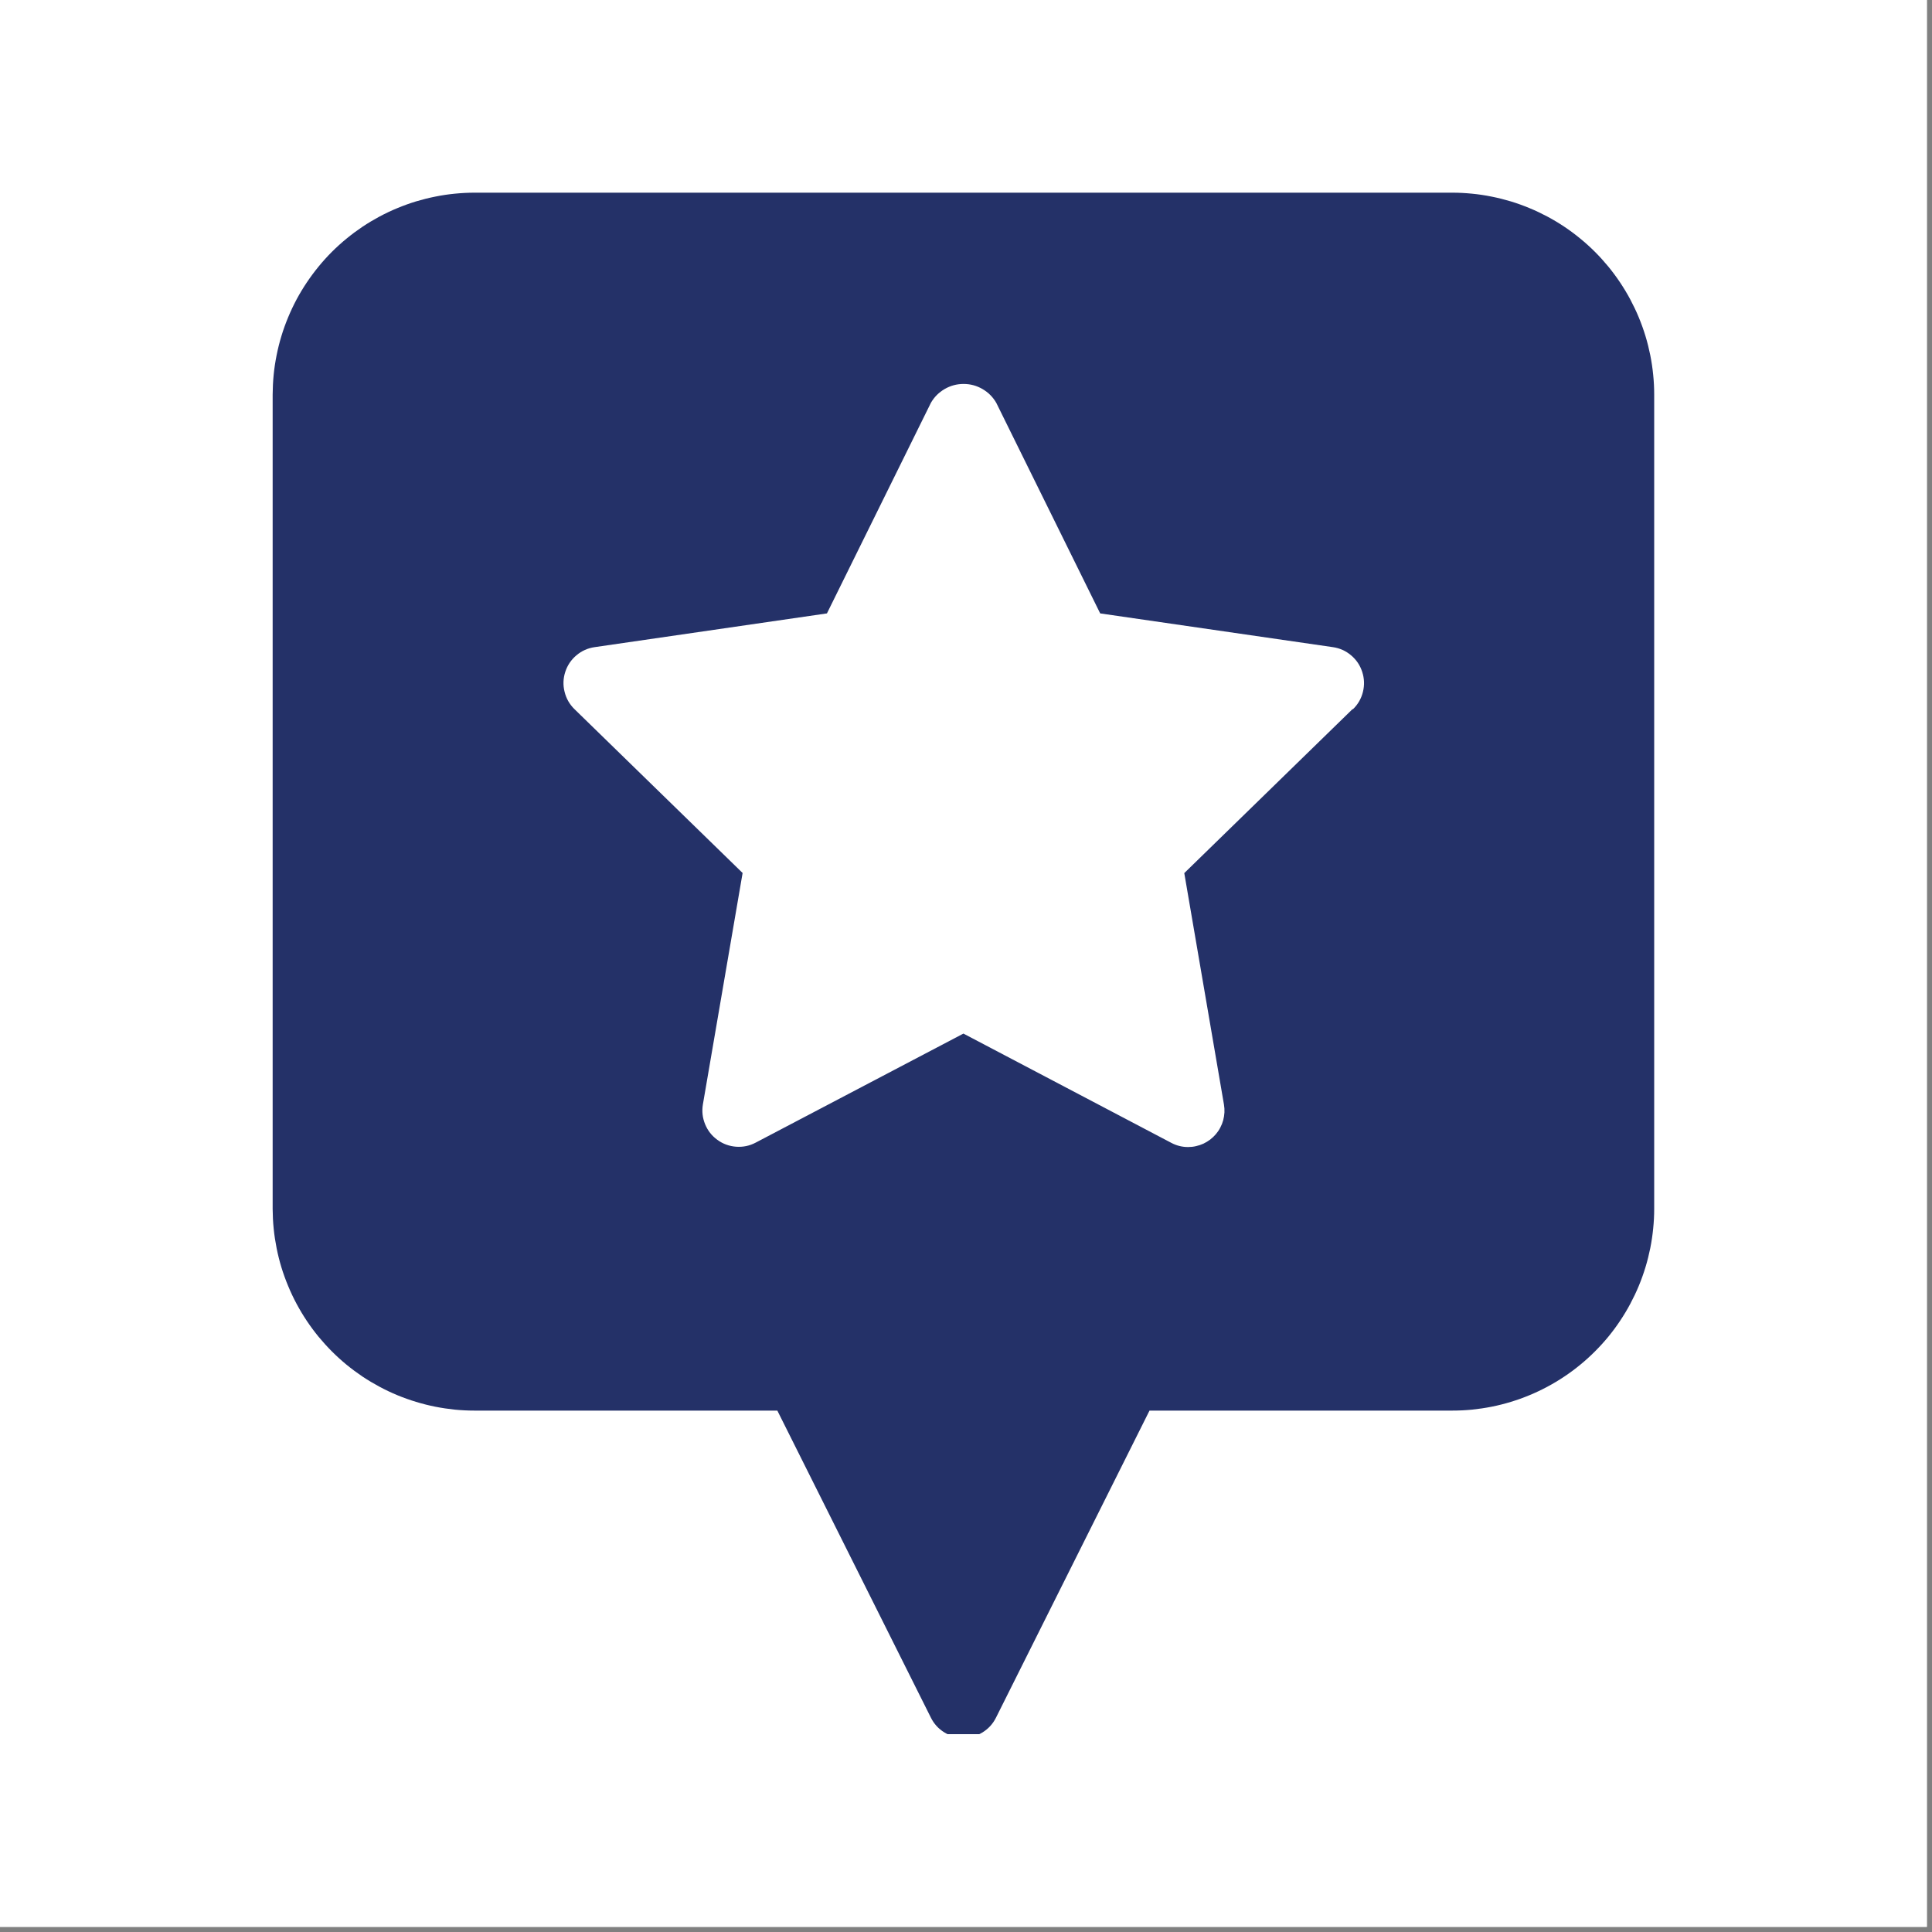 <svg xmlns="http://www.w3.org/2000/svg" xmlns:xlink="http://www.w3.org/1999/xlink" width="250" zoomAndPan="magnify" viewBox="0 0 187.5 187.5" height="250" preserveAspectRatio="xMidYMid meet" version="1.0"><rect x="0" y="0" width="187.5" height="187.5" fill="#808080" stroke="none"/><defs><clipPath id="39b0403c51"><path d="M 26 18.699 L 161 18.699 L 161 168.301 L 26 168.301 Z M 26 18.699 " clip-rule="nonzero"/></clipPath></defs><path fill="#ffffff" d="M 0 0 L 187 0 L 187 187 L 0 187 Z M 0 0 " fill-opacity="1" fill-rule="nonzero"/><path fill="#ffffff" d="M 0 0 L 187 0 L 187 187 L 0 187 Z M 0 0 " fill-opacity="1" fill-rule="nonzero"/><g clip-path="url(#39b0403c51)"><path fill="#243168" d="M 140.941 18.699 L 46.059 18.699 C 45.418 18.699 44.777 18.734 44.137 18.797 C 43.5 18.859 42.867 18.953 42.238 19.082 C 41.609 19.207 40.988 19.363 40.371 19.547 C 39.758 19.734 39.156 19.953 38.562 20.199 C 37.969 20.441 37.391 20.719 36.824 21.02 C 36.258 21.324 35.711 21.652 35.176 22.008 C 34.645 22.367 34.129 22.746 33.633 23.156 C 33.137 23.562 32.66 23.992 32.207 24.445 C 31.754 24.898 31.324 25.375 30.918 25.871 C 30.512 26.367 30.129 26.883 29.773 27.414 C 29.414 27.949 29.086 28.496 28.781 29.062 C 28.48 29.629 28.207 30.207 27.961 30.801 C 27.715 31.395 27.496 31.996 27.312 32.609 C 27.125 33.223 26.969 33.844 26.844 34.477 C 26.719 35.105 26.621 35.738 26.559 36.375 C 26.496 37.016 26.465 37.656 26.461 38.297 L 26.461 117.332 C 26.465 117.973 26.496 118.613 26.562 119.25 C 26.625 119.887 26.723 120.52 26.848 121.148 C 26.973 121.777 27.129 122.398 27.316 123.012 C 27.504 123.625 27.723 124.227 27.969 124.816 C 28.215 125.41 28.488 125.988 28.793 126.555 C 29.094 127.117 29.426 127.668 29.781 128.199 C 30.137 128.73 30.52 129.246 30.926 129.742 C 31.336 130.234 31.766 130.711 32.219 131.164 C 32.672 131.617 33.148 132.047 33.641 132.453 C 34.137 132.859 34.652 133.238 35.184 133.598 C 35.719 133.953 36.27 134.281 36.832 134.582 C 37.398 134.887 37.977 135.16 38.57 135.406 C 39.16 135.648 39.766 135.867 40.379 136.051 C 40.992 136.238 41.613 136.395 42.242 136.52 C 42.871 136.645 43.504 136.738 44.141 136.805 C 44.777 136.867 45.418 136.898 46.059 136.898 L 75.441 136.898 L 90.348 166.707 C 90.645 167.305 91.078 167.777 91.648 168.129 C 92.215 168.477 92.832 168.652 93.5 168.652 C 94.168 168.652 94.785 168.477 95.355 168.129 C 95.922 167.777 96.355 167.305 96.656 166.707 L 111.559 136.898 L 140.941 136.898 C 141.586 136.898 142.223 136.867 142.863 136.805 C 143.5 136.738 144.137 136.645 144.766 136.52 C 145.395 136.395 146.016 136.238 146.629 136.051 C 147.242 135.863 147.848 135.648 148.438 135.402 C 149.031 135.156 149.609 134.883 150.176 134.578 C 150.742 134.277 151.293 133.945 151.824 133.59 C 152.359 133.234 152.871 132.852 153.367 132.445 C 153.863 132.039 154.34 131.605 154.793 131.152 C 155.246 130.699 155.676 130.227 156.086 129.73 C 156.492 129.234 156.875 128.719 157.23 128.184 C 157.586 127.652 157.918 127.102 158.219 126.535 C 158.52 125.969 158.797 125.391 159.043 124.797 C 159.289 124.207 159.504 123.602 159.691 122.988 C 159.879 122.375 160.031 121.754 160.16 121.125 C 160.285 120.496 160.379 119.859 160.441 119.223 C 160.508 118.586 160.539 117.945 160.539 117.305 L 160.539 38.297 C 160.539 37.656 160.508 37.016 160.441 36.375 C 160.379 35.738 160.285 35.105 160.16 34.477 C 160.031 33.844 159.879 33.223 159.691 32.609 C 159.504 31.996 159.289 31.395 159.043 30.801 C 158.797 30.207 158.52 29.629 158.219 29.062 C 157.918 28.496 157.586 27.949 157.23 27.414 C 156.875 26.883 156.492 26.367 156.086 25.871 C 155.676 25.375 155.246 24.898 154.793 24.445 C 154.34 23.992 153.863 23.562 153.367 23.156 C 152.871 22.746 152.359 22.367 151.824 22.008 C 151.293 21.652 150.742 21.324 150.176 21.02 C 149.609 20.719 149.031 20.441 148.438 20.199 C 147.848 19.953 147.242 19.734 146.629 19.547 C 146.016 19.363 145.395 19.207 144.766 19.082 C 144.137 18.953 143.5 18.859 142.863 18.797 C 142.223 18.734 141.586 18.699 140.941 18.699 Z M 131.246 68.836 L 114.934 84.734 L 118.785 107.199 C 118.828 107.449 118.844 107.707 118.832 107.961 C 118.816 108.219 118.777 108.469 118.711 108.719 C 118.645 108.965 118.551 109.203 118.43 109.43 C 118.312 109.66 118.168 109.871 118.004 110.066 C 117.836 110.262 117.652 110.438 117.449 110.594 C 117.242 110.75 117.023 110.883 116.793 110.992 C 116.559 111.098 116.316 111.18 116.066 111.234 C 115.816 111.293 115.562 111.32 115.305 111.32 C 114.727 111.32 114.18 111.184 113.668 110.91 L 93.5 100.309 L 73.332 110.895 C 72.738 111.207 72.109 111.336 71.441 111.289 C 70.773 111.238 70.168 111.02 69.625 110.625 C 69.082 110.23 68.684 109.727 68.43 109.105 C 68.176 108.484 68.105 107.844 68.215 107.184 L 72.07 84.723 L 55.754 68.824 C 55.273 68.355 54.953 67.793 54.793 67.141 C 54.629 66.492 54.652 65.844 54.859 65.207 C 55.066 64.566 55.43 64.031 55.941 63.598 C 56.457 63.164 57.043 62.902 57.711 62.805 L 80.254 59.531 L 90.34 39.102 C 90.664 38.531 91.113 38.086 91.68 37.754 C 92.246 37.426 92.859 37.262 93.516 37.262 C 94.172 37.262 94.781 37.426 95.348 37.754 C 95.918 38.086 96.363 38.531 96.691 39.102 L 106.773 59.531 L 129.355 62.805 C 130.02 62.902 130.609 63.164 131.121 63.598 C 131.637 64.031 131.996 64.566 132.203 65.207 C 132.41 65.844 132.434 66.492 132.273 67.141 C 132.113 67.793 131.793 68.355 131.309 68.824 Z M 131.246 68.836 " fill-opacity="1" fill-rule="nonzero"/></g></svg>